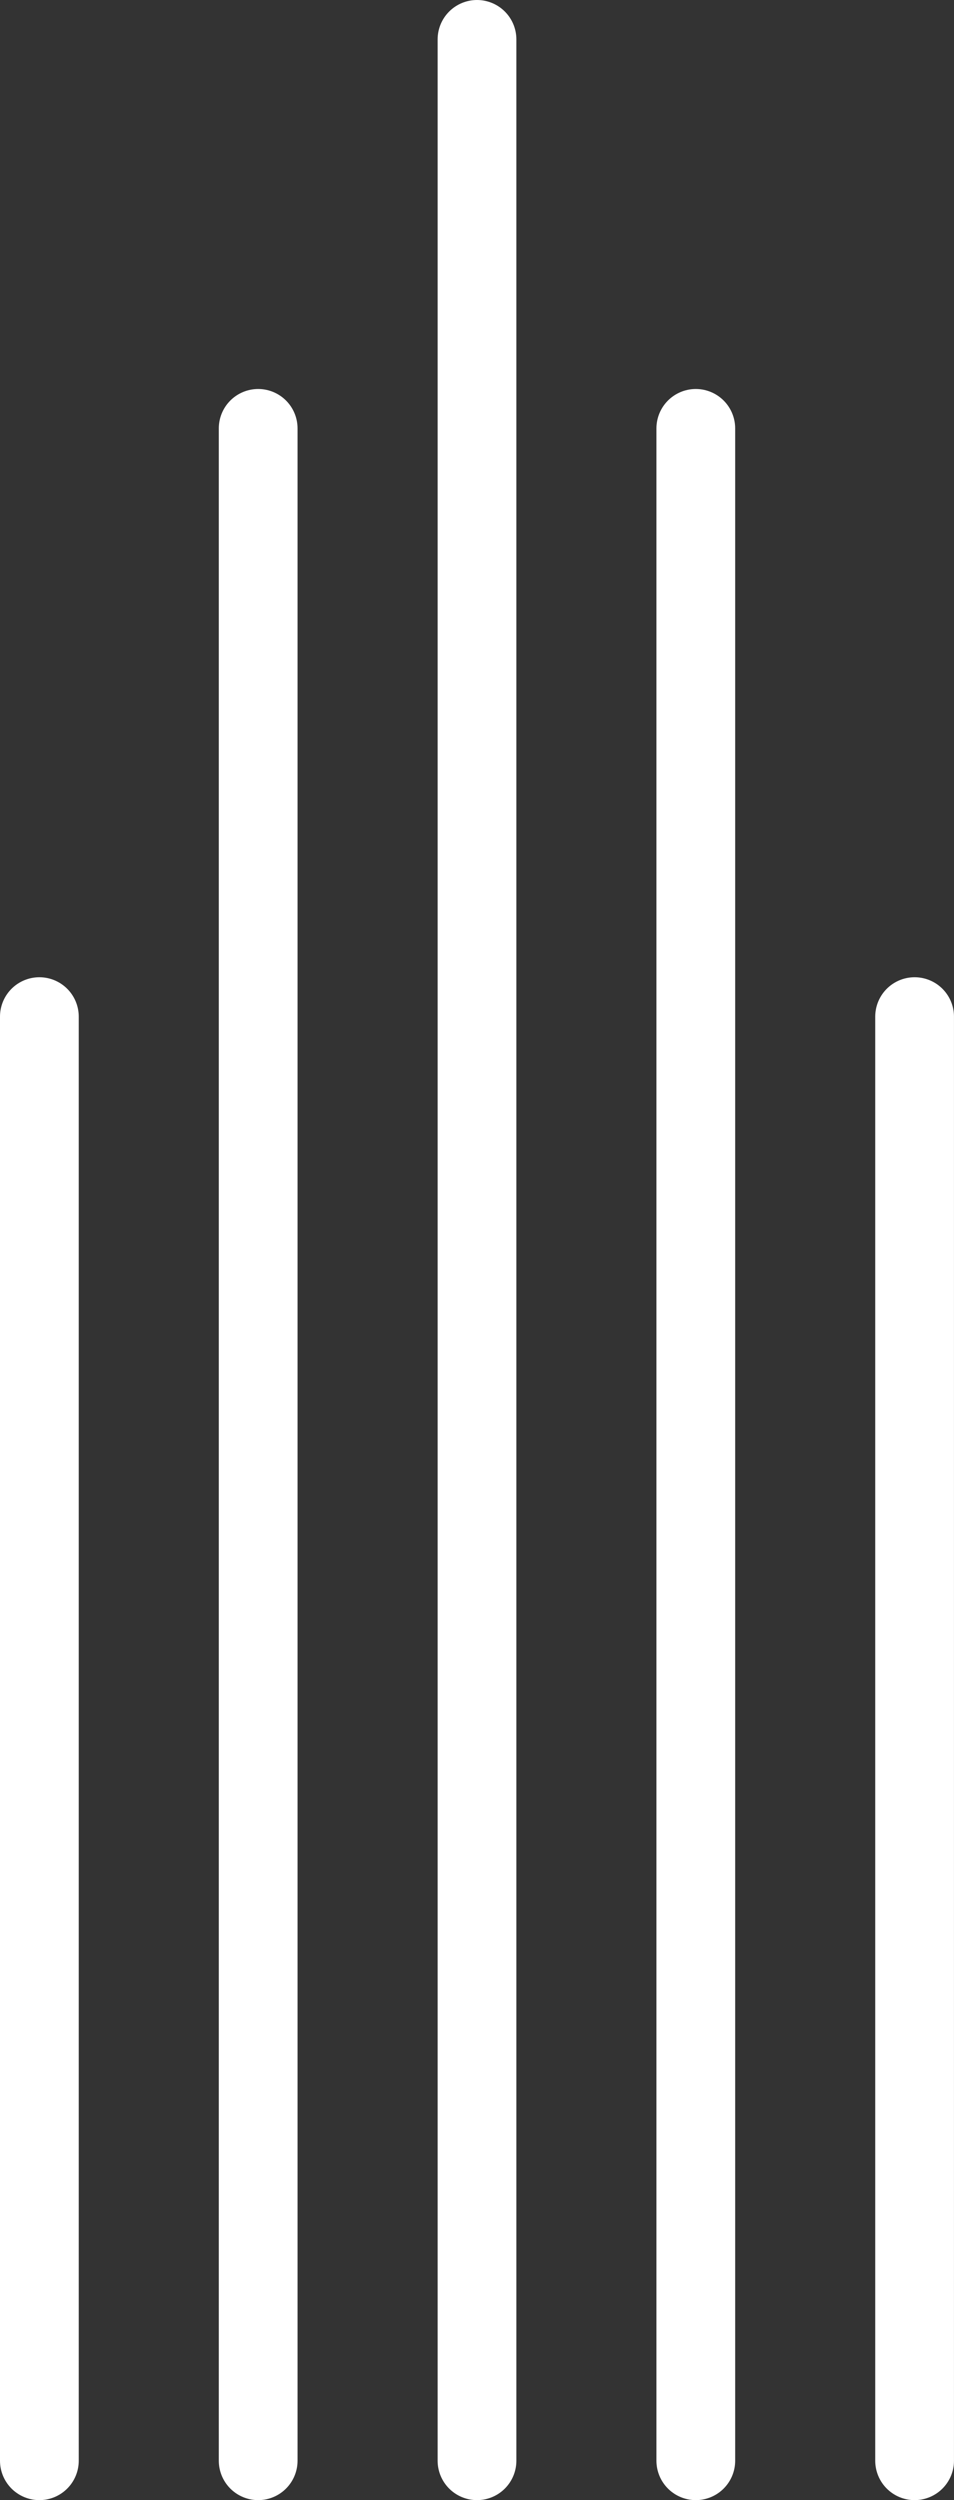 <svg xmlns="http://www.w3.org/2000/svg" width="36.346" height="95.173" viewBox="0 0 36.346 95.173">
  <rect x="0" y="0" width="36.346" height="95.173" fill="#333333" stroke="none"/>
  <g id="Group_29" data-name="Group 29" transform="translate(1.5 1.5)">
    <line id="Line_7" data-name="Line 7" y1="92.173" transform="translate(16.673 0)" fill="none" stroke="#fff" stroke-linecap="round" stroke-miterlimit="10" stroke-width="3"/>
    <line id="Line_8" data-name="Line 8" y1="77.365" transform="translate(25.009 14.808)" fill="none" stroke="#fff" stroke-linecap="round" stroke-miterlimit="10" stroke-width="3"/>
    <line id="Line_9" data-name="Line 9" y1="54.972" transform="translate(33.345 37.201)" fill="none" stroke="#fff" stroke-linecap="round" stroke-miterlimit="10" stroke-width="3"/>
    <line id="Line_10" data-name="Line 10" y1="54.972" transform="translate(0 37.201)" fill="none" stroke="#fff" stroke-linecap="round" stroke-miterlimit="10" stroke-width="3"/>
    <line id="Line_11" data-name="Line 11" y1="77.365" transform="translate(8.336 14.808)" fill="none" stroke="#fff" stroke-linecap="round" stroke-miterlimit="10" stroke-width="3"/>
  </g>
</svg>

